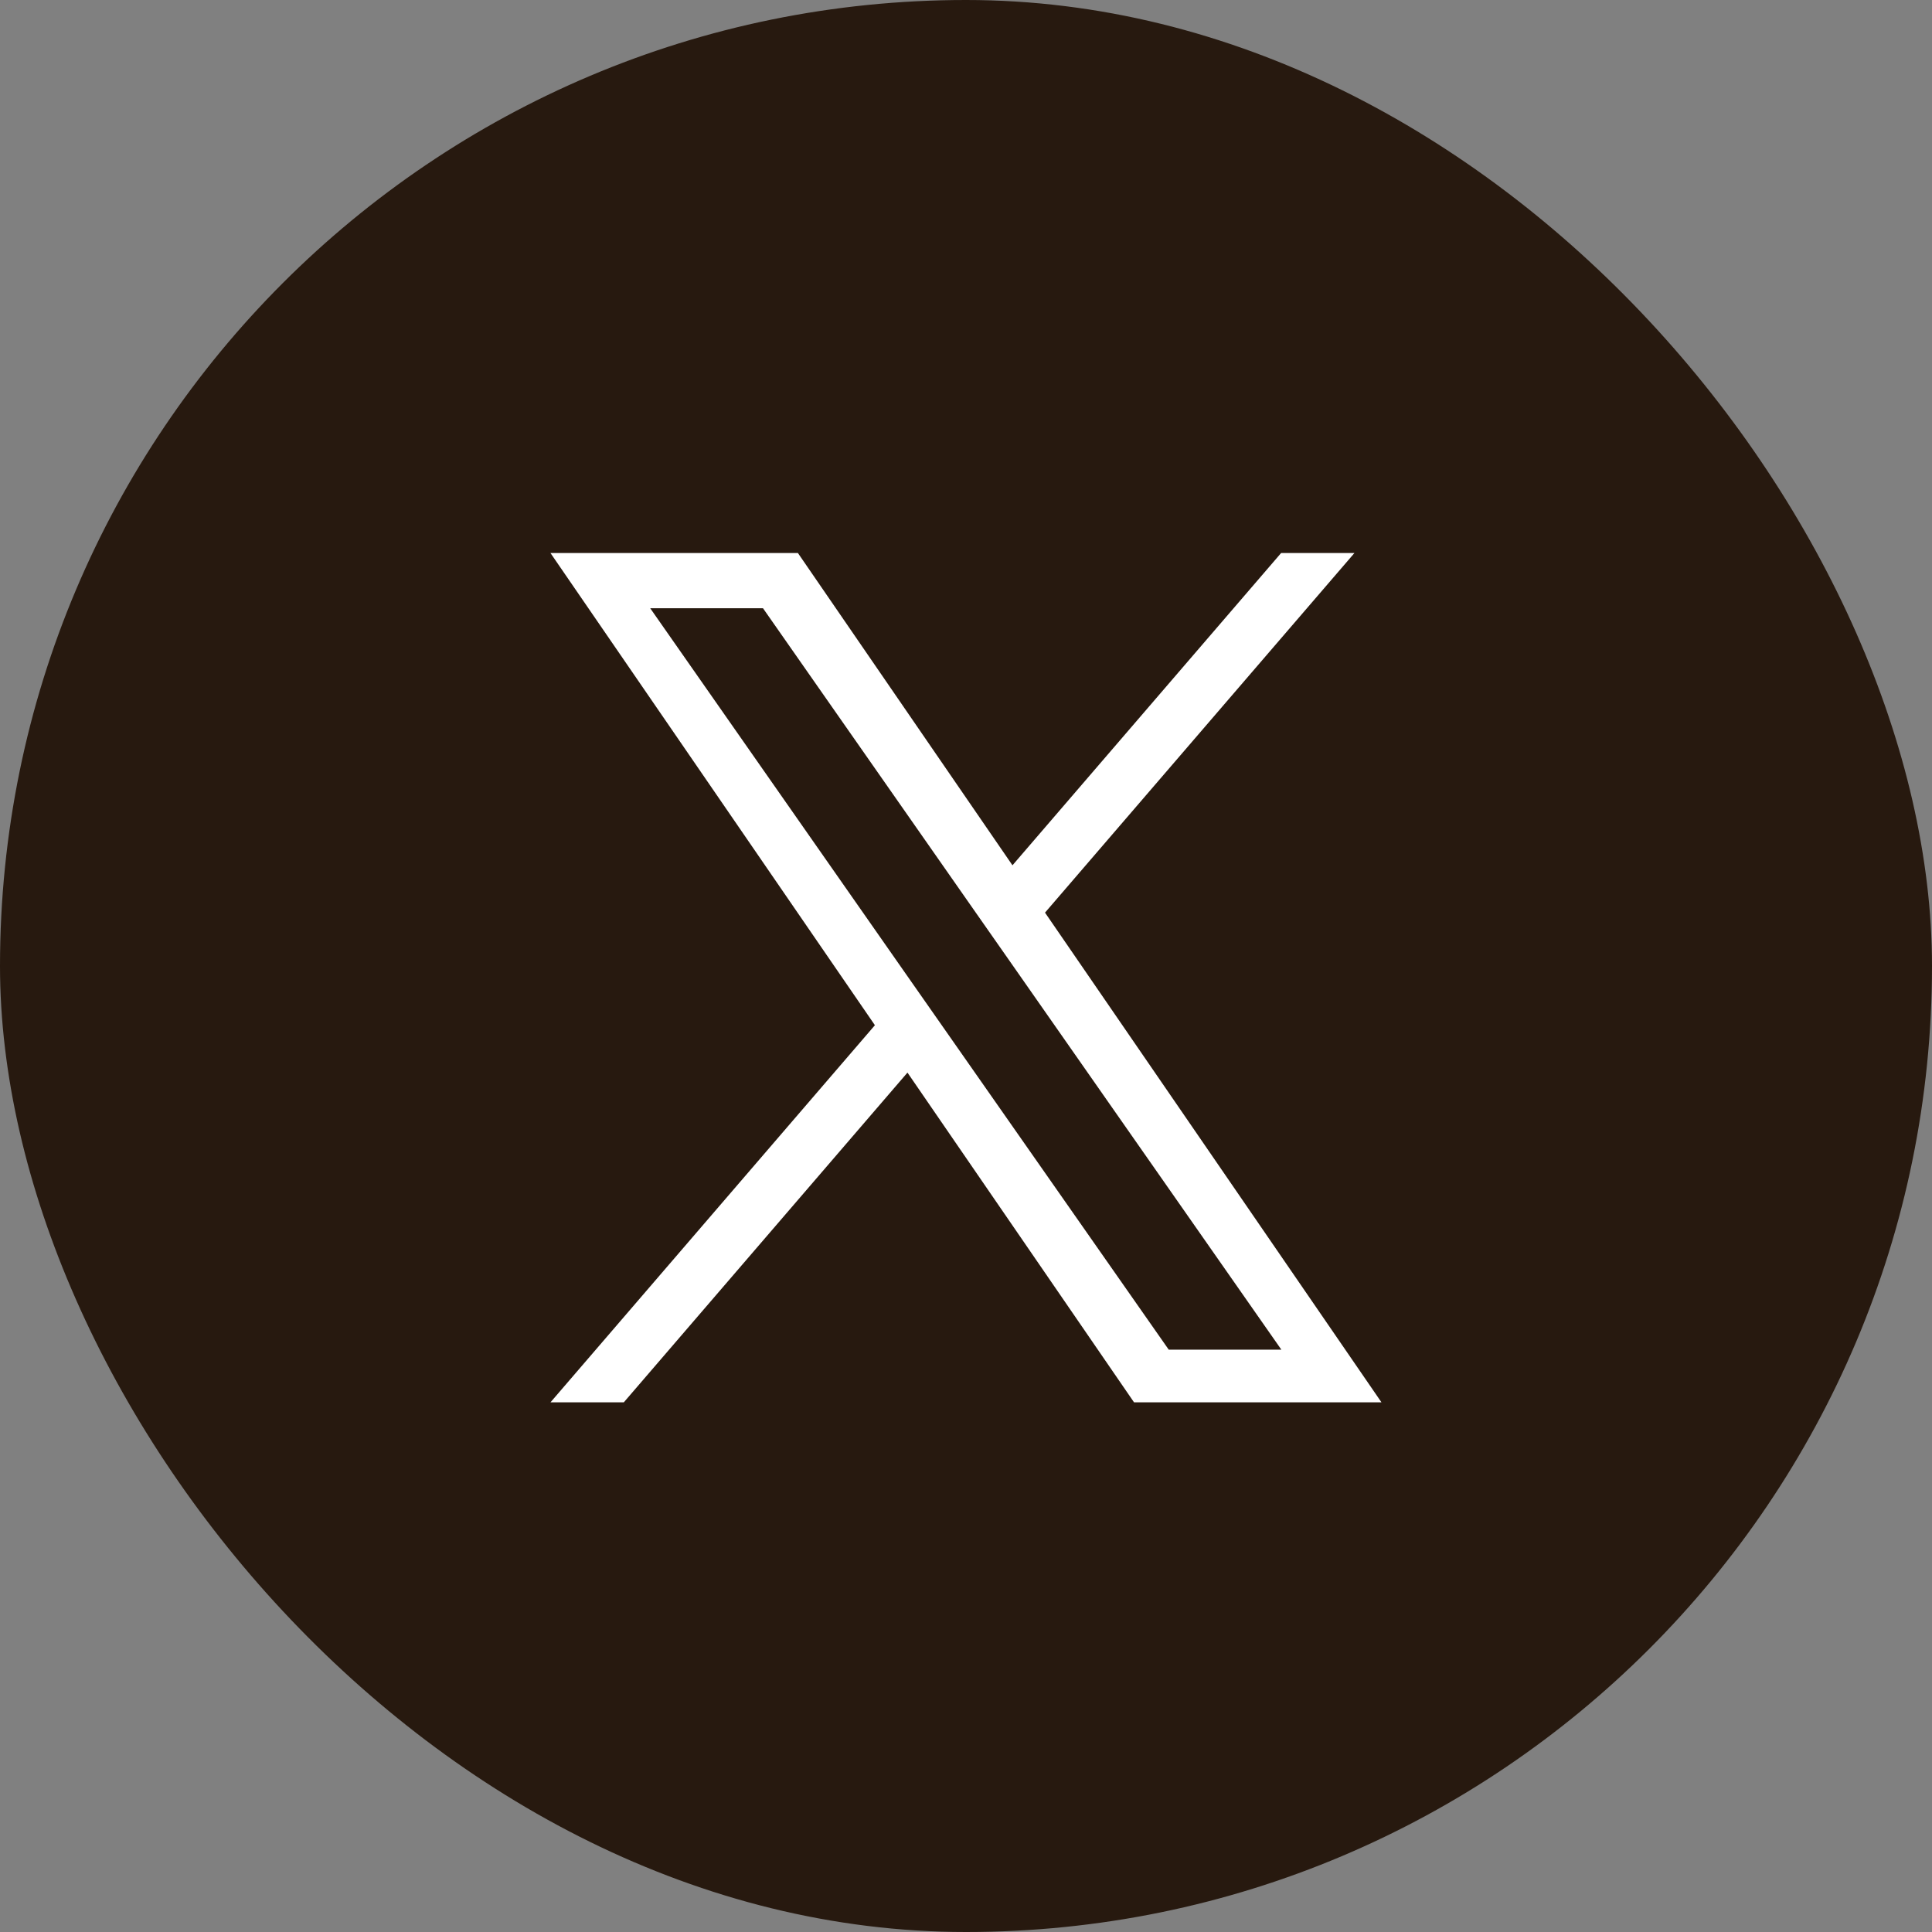 <svg xmlns="http://www.w3.org/2000/svg" width="40" height="40" viewBox="0 0 40 40">
  <rect x="0" y="0" width="40" height="40" fill="#808080" stroke="none"/>
  <g id="グループ_1549" data-name="グループ 1549" transform="translate(-1171 -83)">
    <rect id="長方形_180" data-name="長方形 180" width="40" height="40" rx="20" transform="translate(1171 83)" fill="#27190f"/>
    <path id="パス_79" data-name="パス 79" d="M8.161,9.862h0L7.48,8.889,2.065,1.143H4.4l4.37,6.251.681.973,5.681,8.126H12.8ZM15.127,0,9.565,6.465,5.123,0H0L6.717,9.776,0,17.584H1.518l5.873-6.827,4.691,6.827h5.123L10.239,7.445h0L16.645,0Z" transform="translate(1182.397 94.45)" fill="#fff"/>
  </g>
</svg>
